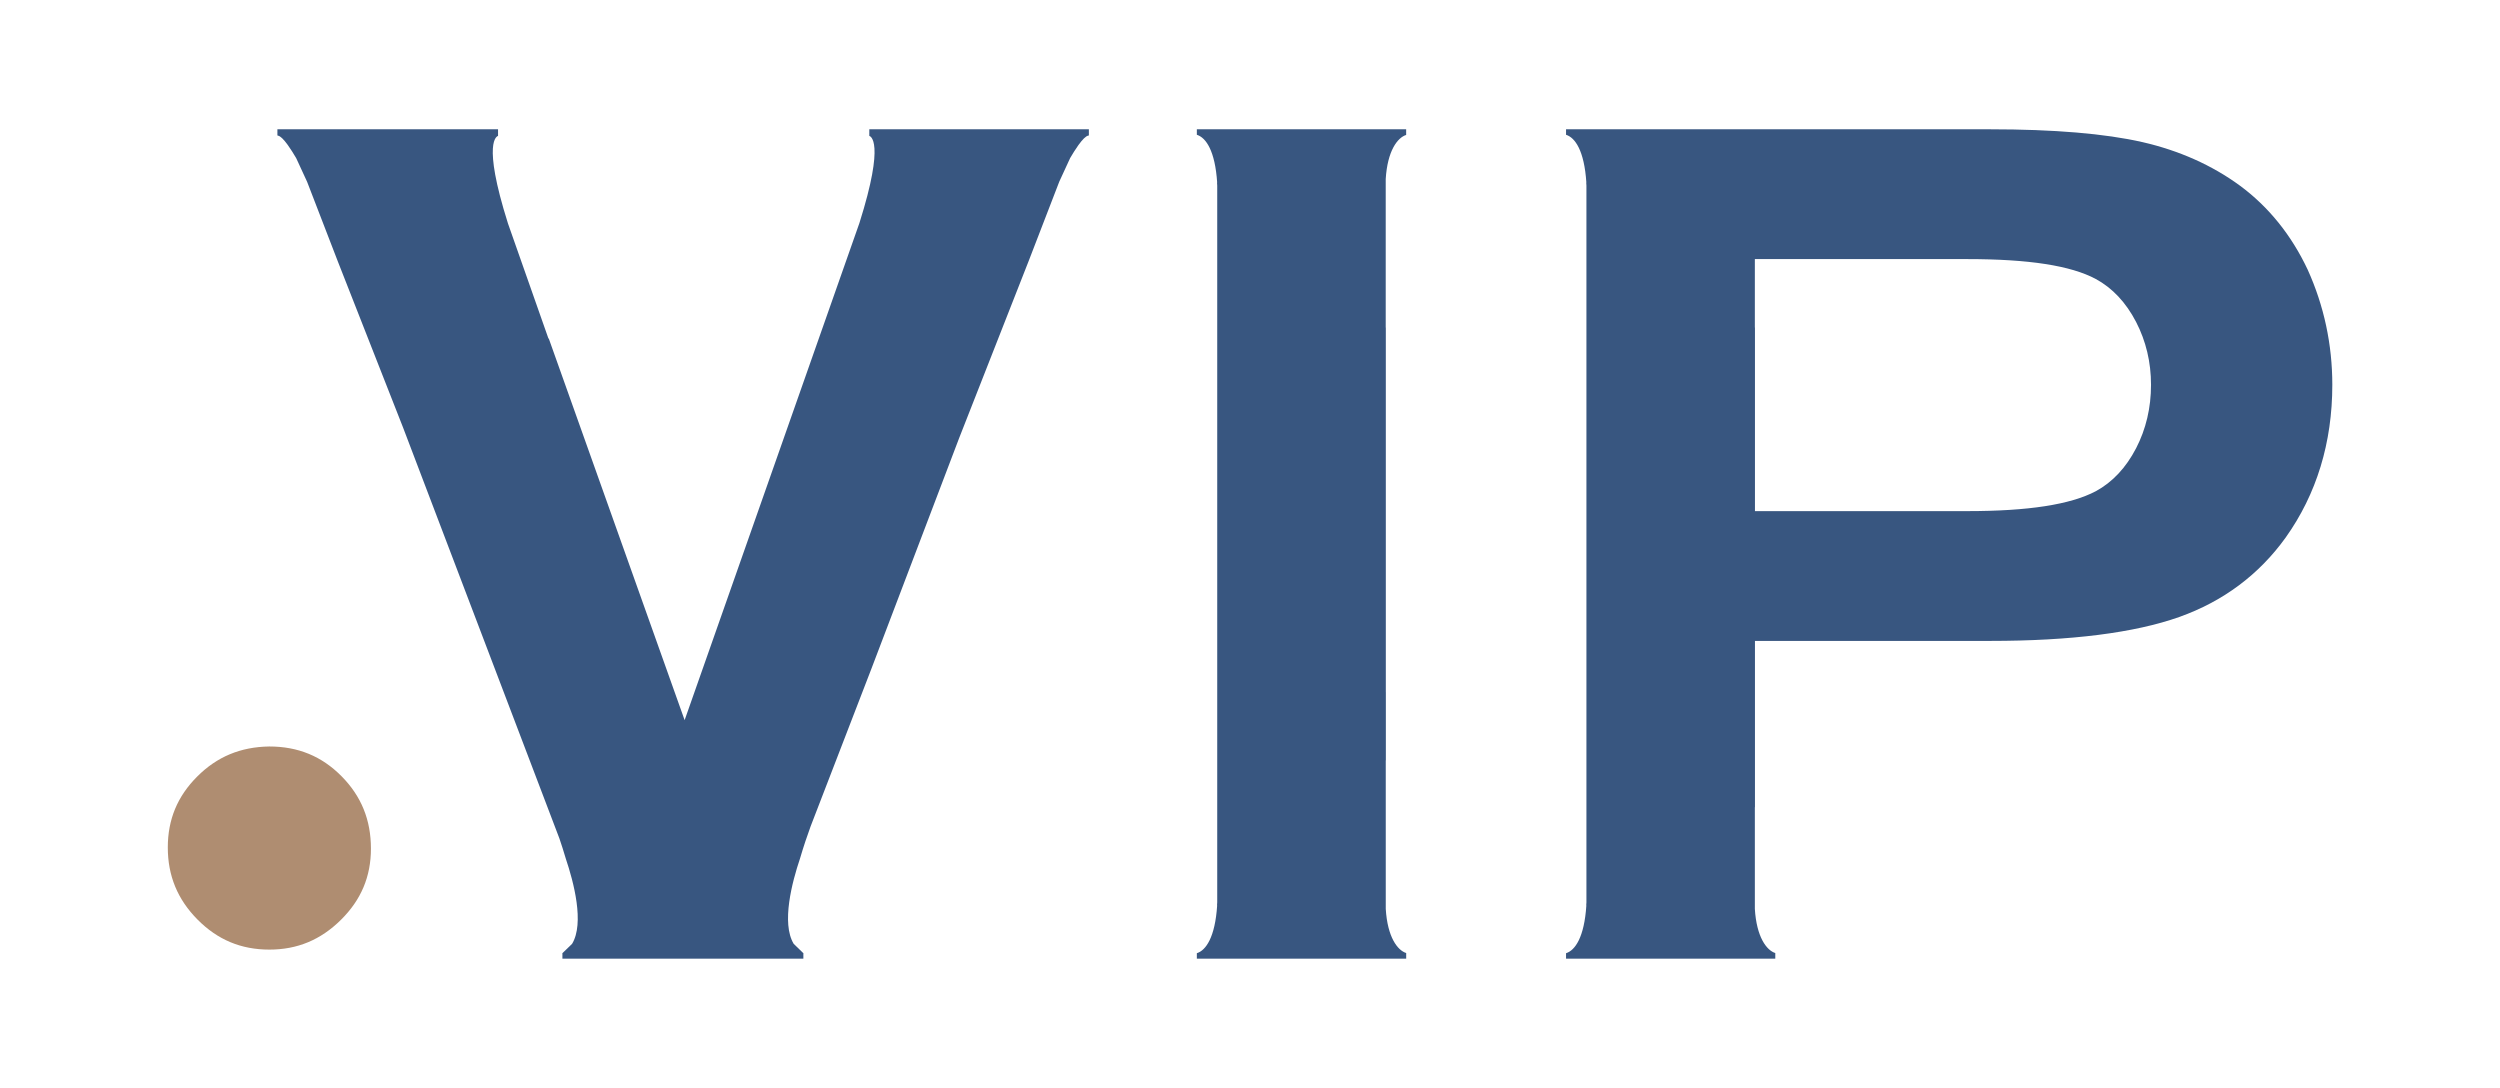<?xml version="1.0" encoding="UTF-8" standalone="no"?>
<!DOCTYPE svg PUBLIC "-//W3C//DTD SVG 1.1//EN" "http://www.w3.org/Graphics/SVG/1.1/DTD/svg11.dtd">
<svg width="100%" height="100%" viewBox="0 0 3508 1527" version="1.1" xmlns="http://www.w3.org/2000/svg" xmlns:xlink="http://www.w3.org/1999/xlink" xml:space="preserve" xmlns:serif="http://www.serif.com/" style="fill-rule:evenodd;clip-rule:evenodd;stroke-linejoin:round;stroke-miterlimit:2;">
    <g id="图层-1" serif:id="图层 1" transform="matrix(4.167,0,0,4.167,0,0)">
        <g transform="matrix(1,0,0,1,115.001,309.763)">
            <path d="M0,-48.383C-6.665,-55.117 -14.618,-58.391 -24.335,-58.391C-33.99,-58.249 -41.927,-54.949 -48.584,-48.28C-55.257,-41.612 -58.496,-33.803 -58.496,-24.398C-58.496,-14.85 -55.218,-6.907 -48.484,-0.107C-41.742,6.699 -33.83,10.008 -24.291,10.008C-14.888,10.008 -7.015,6.738 -0.202,-0.004C6.599,-6.73 9.907,-14.582 9.907,-23.986C9.907,-33.667 6.673,-41.644 0,-48.383" style="fill:rgb(175,141,113);fill-rule:nonzero;"/>
        </g>
        <g transform="matrix(1,0,0,1,719.308,215.419)">
            <path d="M0,-64.468C-3.401,-57.913 -7.959,-53.045 -13.558,-50.008C-22.128,-45.495 -36.269,-43.303 -56.815,-43.303L-128.342,-43.303L-128.342,-105.132L-128.377,-105.132L-128.377,-128.172L-56.815,-128.172C-36.105,-128.172 -21.975,-125.979 -13.571,-121.471C-7.959,-118.42 -3.401,-113.563 0,-107.006C3.337,-100.546 5.029,-93.432 5.029,-85.844C5.029,-78.104 3.337,-70.92 0,-64.468M57.781,-124.613C52.313,-136.234 44.634,-145.771 34.971,-152.902C25.542,-159.807 14.485,-164.734 2.128,-167.566C-10.409,-170.426 -27.663,-171.881 -49.134,-171.881L-191.957,-171.881L-191.957,-170.03C-188.911,-169.083 -185.818,-164.714 -185.116,-153.94L-185.16,-153.947C-185.147,-153.585 -185.093,-153.262 -185.093,-152.888L-185.093,88.421C-185.093,88.793 -185.147,89.117 -185.16,89.477L-185.116,89.47C-185.818,100.242 -188.911,104.614 -191.957,105.563L-191.957,107.413L-121.495,107.413L-121.495,105.508C-124.42,104.594 -127.8,100.15 -128.377,90.663L-128.377,56.397L-128.342,56.397L-128.342,0.402L-49.134,0.402C-21.937,0.402 -0.517,-2.31 14.539,-7.656C29.341,-12.922 41.397,-21.917 50.373,-34.406C60.793,-49.048 66.077,-66.355 66.077,-85.844C66.077,-99.416 63.282,-112.458 57.781,-124.613" style="fill:rgb(56,86,128);fill-rule:nonzero;"/>
        </g>
        <g transform="matrix(1,0,0,1,466.642,60.299)">
            <path d="M0,245.772L0,195.749L0.032,195.749L0.032,172.82L0.02,172.82L0.02,50.009L-0.013,50.009L-0.013,-0.005C0.563,-9.497 3.941,-13.942 6.87,-14.857L6.87,-16.761L-63.616,-16.761L-63.616,-14.912C-60.57,-13.963 -57.475,-9.592 -56.773,1.187L-56.821,1.18C-56.806,1.54 -56.753,1.865 -56.753,2.237L-56.753,243.526C-56.753,243.902 -56.806,244.229 -56.819,244.586L-56.773,244.58C-57.473,255.36 -60.57,259.734 -63.616,260.683L-63.616,262.533L6.881,262.533L6.881,260.627C3.952,259.713 0.575,255.266 0,245.772" style="fill:rgb(56,86,128);fill-rule:nonzero;"/>
        </g>
        <g transform="matrix(1,0,0,1,366.636,322.832)">
            <path d="M0.031,-279.298L-73.905,-279.298L-73.905,-277.08C-73.665,-276.948 -68.418,-275.634 -77.228,-247.748L-136.095,-80.333L-181.843,-208.843L-181.957,-208.843L-195.588,-247.6C-204.439,-275.615 -199.166,-276.938 -198.924,-277.07L-198.924,-279.298L-273.223,-279.298L-273.223,-277.21L-273.19,-277.21C-273.19,-277.21 -273.126,-277.198 -273.009,-277.154C-272.165,-276.997 -271.015,-275.77 -269.833,-274.149C-269.767,-274.059 -269.699,-273.965 -269.628,-273.861C-268.662,-272.507 -267.695,-270.948 -266.887,-269.563L-263.209,-261.587L-252.87,-234.783L-230.895,-178.827L-178.253,-40.462C-177.542,-38.363 -176.805,-36.077 -176.097,-33.656C-173.465,-25.862 -169.782,-11.955 -173.993,-5.004L-177.187,-1.907L-177.25,-1.947L-177.25,0L-177.187,-0.008L-177.187,0L-96.17,0L-96.17,-0.008L-96.108,0L-96.108,-1.947L-96.17,-1.907L-99.367,-5.004C-103.576,-11.955 -99.893,-25.862 -97.264,-33.656C-96.052,-37.796 -94.743,-41.623 -93.66,-44.587L-91.319,-50.657L-91.315,-50.668L-73.216,-97.593L-43.651,-175.32L-20.222,-234.992L-9.932,-261.672L-6.273,-269.608C-5.468,-270.988 -4.506,-272.54 -3.544,-273.889C-3.474,-273.989 -3.406,-274.084 -3.339,-274.175C-2.164,-275.785 -1.023,-277.008 -0.181,-277.164C-0.065,-277.208 0,-277.219 0,-277.219L0.031,-277.219L0.031,-279.298Z" style="fill:rgb(56,86,128);fill-rule:nonzero;"/>
        </g>
    </g>
</svg>
